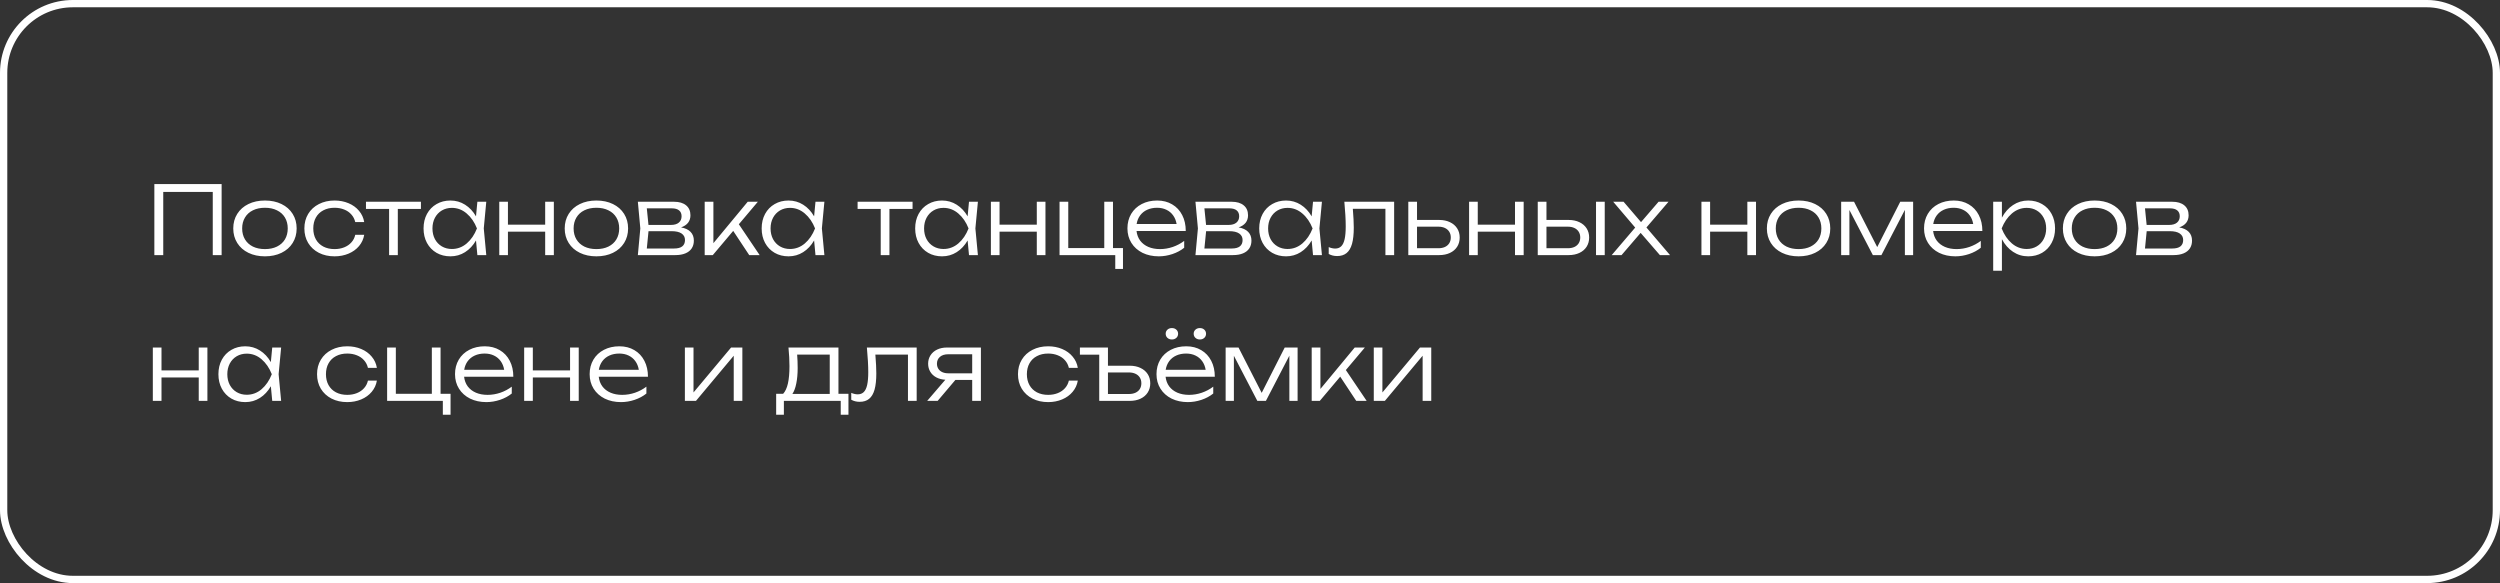<?xml version="1.0" encoding="UTF-8"?> <svg xmlns="http://www.w3.org/2000/svg" width="343" height="80" viewBox="0 0 343 80" fill="none"><rect x="0" y="0" width="343" height="80" fill="#333333" stroke="none"/><rect x="0.5" y="0.5" width="342" height="79" rx="9.5" stroke="white"></rect><path d="M21.177 35V25.25H30.407V35H29.191V26.335H22.398V35H21.177ZM36.352 35.169C35.498 35.169 34.742 35.009 34.083 34.688C33.424 34.367 32.913 33.917 32.549 33.336C32.185 32.755 32.003 32.09 32.003 31.34C32.003 30.591 32.185 29.926 32.549 29.345C32.913 28.764 33.424 28.314 34.083 27.993C34.742 27.672 35.498 27.512 36.352 27.512C37.205 27.512 37.961 27.672 38.62 27.993C39.279 28.314 39.79 28.764 40.154 29.345C40.518 29.926 40.7 30.591 40.7 31.34C40.7 32.09 40.518 32.755 40.154 33.336C39.79 33.917 39.279 34.367 38.62 34.688C37.961 35.009 37.205 35.169 36.352 35.169ZM36.352 34.175C36.984 34.175 37.535 34.06 38.003 33.83C38.475 33.596 38.839 33.267 39.095 32.842C39.35 32.413 39.478 31.913 39.478 31.34C39.478 30.773 39.35 30.274 39.095 29.846C38.839 29.416 38.475 29.087 38.003 28.858C37.535 28.623 36.984 28.506 36.352 28.506C35.719 28.506 35.166 28.623 34.694 28.858C34.226 29.087 33.864 29.416 33.609 29.846C33.353 30.274 33.225 30.773 33.225 31.34C33.225 31.913 33.353 32.413 33.609 32.842C33.864 33.267 34.226 33.596 34.694 33.83C35.166 34.06 35.719 34.175 36.352 34.175ZM49.969 32.218C49.874 32.794 49.638 33.308 49.261 33.758C48.888 34.205 48.409 34.551 47.824 34.798C47.239 35.045 46.598 35.169 45.9 35.169C45.094 35.169 44.377 35.009 43.749 34.688C43.12 34.363 42.631 33.912 42.28 33.336C41.933 32.755 41.76 32.09 41.76 31.34C41.76 30.591 41.933 29.928 42.28 29.352C42.631 28.771 43.12 28.32 43.749 28C44.377 27.674 45.094 27.512 45.9 27.512C46.598 27.512 47.239 27.636 47.824 27.883C48.409 28.13 48.888 28.478 49.261 28.929C49.638 29.375 49.874 29.889 49.969 30.47H48.741C48.65 30.071 48.472 29.724 48.208 29.43C47.948 29.131 47.618 28.903 47.22 28.747C46.821 28.587 46.381 28.506 45.9 28.506C45.315 28.506 44.802 28.623 44.36 28.858C43.918 29.087 43.577 29.416 43.339 29.846C43.101 30.27 42.982 30.768 42.982 31.34C42.982 31.913 43.101 32.413 43.339 32.842C43.577 33.267 43.918 33.596 44.36 33.83C44.802 34.06 45.315 34.175 45.9 34.175C46.385 34.175 46.827 34.094 47.226 33.934C47.625 33.774 47.954 33.546 48.214 33.252C48.478 32.957 48.654 32.612 48.741 32.218H49.969ZM50.212 27.681H57.752V28.663H54.58V35H53.384V28.663H50.212V27.681ZM66.717 27.681L66.373 31.34L66.717 35H65.495L65.307 32.992C64.913 33.676 64.412 34.211 63.805 34.597C63.203 34.978 62.534 35.169 61.797 35.169C61.086 35.169 60.451 35.009 59.892 34.688C59.333 34.363 58.896 33.91 58.579 33.33C58.267 32.749 58.111 32.086 58.111 31.34C58.111 30.595 58.267 29.932 58.579 29.352C58.896 28.771 59.333 28.32 59.892 28C60.451 27.674 61.086 27.512 61.797 27.512C62.534 27.512 63.203 27.703 63.805 28.084C64.412 28.465 64.913 28.998 65.307 29.683L65.495 27.681H66.717ZM61.998 34.161C62.757 34.161 63.435 33.908 64.033 33.401C64.631 32.89 65.099 32.203 65.437 31.34C65.099 30.483 64.629 29.798 64.026 29.287C63.428 28.775 62.752 28.52 61.998 28.52C61.487 28.52 61.028 28.639 60.62 28.877C60.217 29.115 59.901 29.449 59.671 29.878C59.446 30.307 59.333 30.794 59.333 31.34C59.333 31.891 59.446 32.38 59.671 32.809C59.901 33.234 60.217 33.566 60.62 33.804C61.028 34.042 61.487 34.161 61.998 34.161ZM74.798 30.82V27.681H75.988V35H74.798V31.789H69.689V35H68.5V27.681H69.689V30.82H74.798ZM81.826 35.169C80.972 35.169 80.216 35.009 79.558 34.688C78.899 34.367 78.388 33.917 78.024 33.336C77.66 32.755 77.478 32.09 77.478 31.34C77.478 30.591 77.66 29.926 78.024 29.345C78.388 28.764 78.899 28.314 79.558 27.993C80.216 27.672 80.972 27.512 81.826 27.512C82.68 27.512 83.436 27.672 84.095 27.993C84.753 28.314 85.265 28.764 85.629 29.345C85.993 29.926 86.175 30.591 86.175 31.34C86.175 32.09 85.993 32.755 85.629 33.336C85.265 33.917 84.753 34.367 84.095 34.688C83.436 35.009 82.68 35.169 81.826 35.169ZM81.826 34.175C82.459 34.175 83.009 34.06 83.477 33.83C83.95 33.596 84.314 33.267 84.569 32.842C84.825 32.413 84.953 31.913 84.953 31.34C84.953 30.773 84.825 30.274 84.569 29.846C84.314 29.416 83.95 29.087 83.477 28.858C83.009 28.623 82.459 28.506 81.826 28.506C81.194 28.506 80.641 28.623 80.169 28.858C79.701 29.087 79.339 29.416 79.083 29.846C78.828 30.274 78.7 30.773 78.7 31.34C78.7 31.913 78.828 32.413 79.083 32.842C79.339 33.267 79.701 33.596 80.169 33.83C80.641 34.06 81.194 34.175 81.826 34.175ZM93.442 31.198C94.014 31.302 94.449 31.507 94.748 31.815C95.047 32.123 95.197 32.521 95.197 33.011C95.197 33.427 95.097 33.785 94.898 34.084C94.698 34.383 94.408 34.61 94.027 34.766C93.65 34.922 93.195 35 92.662 35H87.514L87.852 31.34L87.514 27.681H92.486C93.192 27.681 93.743 27.846 94.137 28.175C94.531 28.5 94.729 28.955 94.729 29.54C94.729 29.943 94.618 30.285 94.397 30.567C94.176 30.844 93.858 31.055 93.442 31.198ZM93.513 29.67C93.513 29.323 93.4 29.057 93.175 28.87C92.95 28.68 92.612 28.584 92.161 28.584H88.742L88.97 30.86H92.057C92.525 30.86 92.885 30.753 93.136 30.541C93.388 30.329 93.513 30.038 93.513 29.67ZM92.473 34.096C92.98 34.096 93.357 33.999 93.604 33.804C93.856 33.605 93.981 33.314 93.981 32.933C93.981 32.547 93.825 32.248 93.513 32.036C93.206 31.824 92.746 31.718 92.135 31.718H88.976L88.742 34.096H92.473ZM101.37 30.768L104.223 35H102.793L100.596 31.678L97.795 35H96.683V27.681H97.879V33.362L102.585 27.681H103.976L101.37 30.768ZM113.106 27.681L112.762 31.34L113.106 35H111.884L111.696 32.992C111.301 33.676 110.801 34.211 110.194 34.597C109.592 34.978 108.922 35.169 108.186 35.169C107.475 35.169 106.84 35.009 106.281 34.688C105.722 34.363 105.284 33.91 104.968 33.33C104.656 32.749 104.5 32.086 104.5 31.34C104.5 30.595 104.656 29.932 104.968 29.352C105.284 28.771 105.722 28.32 106.281 28C106.84 27.674 107.475 27.512 108.186 27.512C108.922 27.512 109.592 27.703 110.194 28.084C110.801 28.465 111.301 28.998 111.696 29.683L111.884 27.681H113.106ZM108.387 34.161C109.145 34.161 109.824 33.908 110.422 33.401C111.02 32.89 111.488 32.203 111.826 31.34C111.488 30.483 111.017 29.798 110.415 29.287C109.817 28.775 109.141 28.52 108.387 28.52C107.876 28.52 107.416 28.639 107.009 28.877C106.606 29.115 106.29 29.449 106.06 29.878C105.835 30.307 105.722 30.794 105.722 31.34C105.722 31.891 105.835 32.38 106.06 32.809C106.29 33.234 106.606 33.566 107.009 33.804C107.416 34.042 107.876 34.161 108.387 34.161ZM117.663 27.681H125.203V28.663H122.031V35H120.835V28.663H117.663V27.681ZM134.168 27.681L133.823 31.34L134.168 35H132.946L132.757 32.992C132.363 33.676 131.862 34.211 131.256 34.597C130.653 34.978 129.984 35.169 129.247 35.169C128.536 35.169 127.902 35.009 127.343 34.688C126.784 34.363 126.346 33.91 126.03 33.33C125.718 32.749 125.562 32.086 125.562 31.34C125.562 30.595 125.718 29.932 126.03 29.352C126.346 28.771 126.784 28.32 127.343 28C127.902 27.674 128.536 27.512 129.247 27.512C129.984 27.512 130.653 27.703 131.256 28.084C131.862 28.465 132.363 28.998 132.757 29.683L132.946 27.681H134.168ZM129.449 34.161C130.207 34.161 130.885 33.908 131.483 33.401C132.081 32.89 132.549 32.203 132.887 31.34C132.549 30.483 132.079 29.798 131.477 29.287C130.879 28.775 130.203 28.52 129.449 28.52C128.937 28.52 128.478 28.639 128.071 28.877C127.668 29.115 127.351 29.449 127.122 29.878C126.896 30.307 126.784 30.794 126.784 31.34C126.784 31.891 126.896 32.38 127.122 32.809C127.351 33.234 127.668 33.566 128.071 33.804C128.478 34.042 128.937 34.161 129.449 34.161ZM142.248 30.82V27.681H143.438V35H142.248V31.789H137.139V35H135.95V27.681H137.139V30.82H142.248ZM152.702 27.681V34.032H154.073V36.898H153.014V35H145.37V27.681H146.566V34.032H151.506V27.681H152.702ZM155.932 31.692C155.989 32.199 156.156 32.641 156.433 33.017C156.715 33.39 157.087 33.676 157.551 33.876C158.015 34.075 158.548 34.175 159.15 34.175C159.744 34.175 160.329 34.077 160.905 33.882C161.481 33.683 162.003 33.405 162.471 33.05V33.992C162.021 34.356 161.483 34.645 160.859 34.857C160.235 35.065 159.611 35.169 158.987 35.169C158.151 35.169 157.406 35.009 156.751 34.688C156.101 34.363 155.594 33.91 155.23 33.33C154.866 32.749 154.684 32.084 154.684 31.334C154.684 30.589 154.856 29.926 155.198 29.345C155.545 28.764 156.028 28.314 156.647 27.993C157.267 27.672 157.973 27.512 158.766 27.512C159.546 27.512 160.231 27.688 160.82 28.038C161.414 28.385 161.873 28.875 162.198 29.508C162.523 30.136 162.686 30.864 162.686 31.692H155.932ZM158.747 28.506C158.244 28.506 157.794 28.598 157.395 28.779C157.001 28.957 156.678 29.215 156.426 29.553C156.179 29.887 156.019 30.281 155.945 30.736H161.431C161.353 30.277 161.193 29.88 160.95 29.547C160.712 29.213 160.404 28.957 160.027 28.779C159.655 28.598 159.228 28.506 158.747 28.506ZM169.944 31.198C170.516 31.302 170.951 31.507 171.25 31.815C171.549 32.123 171.699 32.521 171.699 33.011C171.699 33.427 171.599 33.785 171.4 34.084C171.2 34.383 170.91 34.61 170.529 34.766C170.152 34.922 169.697 35 169.164 35H164.016L164.354 31.34L164.016 27.681H168.988C169.694 27.681 170.245 27.846 170.639 28.175C171.033 28.5 171.231 28.955 171.231 29.54C171.231 29.943 171.12 30.285 170.899 30.567C170.678 30.844 170.36 31.055 169.944 31.198ZM170.015 29.67C170.015 29.323 169.902 29.057 169.677 28.87C169.452 28.68 169.114 28.584 168.663 28.584H165.244L165.472 30.86H168.559C169.027 30.86 169.387 30.753 169.638 30.541C169.889 30.329 170.015 30.038 170.015 29.67ZM168.975 34.096C169.482 34.096 169.859 33.999 170.106 33.804C170.357 33.605 170.483 33.314 170.483 32.933C170.483 32.547 170.327 32.248 170.015 32.036C169.707 31.824 169.248 31.718 168.637 31.718H165.478L165.244 34.096H168.975ZM181.369 27.681L181.024 31.34L181.369 35H180.147L179.958 32.992C179.564 33.676 179.063 34.211 178.457 34.597C177.854 34.978 177.185 35.169 176.448 35.169C175.738 35.169 175.103 35.009 174.544 34.688C173.985 34.363 173.547 33.91 173.231 33.33C172.919 32.749 172.763 32.086 172.763 31.34C172.763 30.595 172.919 29.932 173.231 29.352C173.547 28.771 173.985 28.32 174.544 28C175.103 27.674 175.738 27.512 176.448 27.512C177.185 27.512 177.854 27.703 178.457 28.084C179.063 28.465 179.564 28.998 179.958 29.683L180.147 27.681H181.369ZM176.65 34.161C177.408 34.161 178.086 33.908 178.684 33.401C179.282 32.89 179.75 32.203 180.088 31.34C179.75 30.483 179.28 29.798 178.678 29.287C178.08 28.775 177.404 28.52 176.65 28.52C176.138 28.52 175.679 28.639 175.272 28.877C174.869 29.115 174.552 29.449 174.323 29.878C174.097 30.307 173.985 30.794 173.985 31.34C173.985 31.891 174.097 32.38 174.323 32.809C174.552 33.234 174.869 33.566 175.272 33.804C175.679 34.042 176.138 34.161 176.65 34.161ZM191.276 27.681V35H190.08V28.649H185.608C185.695 29.711 185.738 30.571 185.738 31.23C185.738 32.14 185.658 32.881 185.498 33.453C185.337 34.025 185.088 34.447 184.75 34.721C184.416 34.993 183.983 35.13 183.45 35.13C183.025 35.13 182.642 35.035 182.3 34.844V33.901C182.616 34.036 182.913 34.103 183.19 34.103C183.528 34.103 183.803 33.999 184.016 33.791C184.228 33.583 184.384 33.256 184.484 32.809C184.583 32.363 184.633 31.78 184.633 31.061C184.633 30.151 184.57 29.024 184.445 27.681H191.276ZM197.457 30.177C198.016 30.177 198.507 30.279 198.932 30.483C199.357 30.682 199.686 30.963 199.92 31.328C200.154 31.692 200.271 32.112 200.271 32.589C200.271 33.065 200.154 33.488 199.92 33.856C199.686 34.22 199.357 34.502 198.932 34.701C198.507 34.9 198.018 35 197.463 35H193.219V27.681H194.415V30.177H197.457ZM197.353 34.057C197.695 34.057 197.994 33.999 198.25 33.882C198.505 33.761 198.702 33.59 198.841 33.368C198.98 33.143 199.049 32.881 199.049 32.582C199.049 32.283 198.98 32.023 198.841 31.802C198.702 31.577 198.505 31.403 198.25 31.282C197.994 31.161 197.695 31.1 197.353 31.1H194.415V34.057H197.353ZM207.858 30.82V27.681H209.047V35H207.858V31.789H202.749V35H201.559V27.681H202.749V30.82H207.858ZM215.217 30.177C215.776 30.177 216.268 30.279 216.693 30.483C217.117 30.682 217.447 30.963 217.681 31.328C217.915 31.692 218.032 32.112 218.032 32.589C218.032 33.065 217.915 33.488 217.681 33.856C217.447 34.22 217.117 34.502 216.693 34.701C216.268 34.9 215.778 35 215.224 35H210.979V27.681H212.175V30.177H215.217ZM218.974 35V27.681H220.17V35H218.974ZM215.113 34.057C215.456 34.057 215.755 33.999 216.01 33.882C216.266 33.761 216.463 33.59 216.602 33.368C216.74 33.143 216.81 32.881 216.81 32.582C216.81 32.283 216.74 32.023 216.602 31.802C216.463 31.577 216.266 31.403 216.01 31.282C215.755 31.161 215.456 31.1 215.113 31.1H212.175V34.057H215.113ZM225.89 31.21L229.127 35H227.736L225.097 31.951L222.477 35H221.125L224.349 31.224L221.333 27.681H222.757L225.149 30.476L227.554 27.681H228.919L225.89 31.21ZM239.736 30.82V27.681H240.925V35H239.736V31.789H234.627V35H233.437V27.681H234.627V30.82H239.736ZM246.764 35.169C245.91 35.169 245.154 35.009 244.495 34.688C243.837 34.367 243.325 33.917 242.961 33.336C242.597 32.755 242.415 32.09 242.415 31.34C242.415 30.591 242.597 29.926 242.961 29.345C243.325 28.764 243.837 28.314 244.495 27.993C245.154 27.672 245.91 27.512 246.764 27.512C247.617 27.512 248.374 27.672 249.032 27.993C249.691 28.314 250.202 28.764 250.566 29.345C250.93 29.926 251.112 30.591 251.112 31.34C251.112 32.09 250.93 32.755 250.566 33.336C250.202 33.917 249.691 34.367 249.032 34.688C248.374 35.009 247.617 35.169 246.764 35.169ZM246.764 34.175C247.396 34.175 247.947 34.06 248.415 33.83C248.887 33.596 249.251 33.267 249.507 32.842C249.762 32.413 249.89 31.913 249.89 31.34C249.89 30.773 249.762 30.274 249.507 29.846C249.251 29.416 248.887 29.087 248.415 28.858C247.947 28.623 247.396 28.506 246.764 28.506C246.131 28.506 245.579 28.623 245.106 28.858C244.638 29.087 244.276 29.416 244.021 29.846C243.765 30.274 243.637 30.773 243.637 31.34C243.637 31.913 243.765 32.413 244.021 32.842C244.276 33.267 244.638 33.596 245.106 33.83C245.579 34.06 246.131 34.175 246.764 34.175ZM257.554 33.901L260.713 27.681H262.481V35H261.35V28.799L258.132 35H256.956L253.738 28.812V35H252.607V27.681H254.375L257.554 33.901ZM265.226 31.692C265.283 32.199 265.449 32.641 265.727 33.017C266.008 33.39 266.381 33.676 266.845 33.876C267.308 34.075 267.841 34.175 268.444 34.175C269.037 34.175 269.622 34.077 270.199 33.882C270.775 33.683 271.297 33.405 271.765 33.05V33.992C271.315 34.356 270.777 34.645 270.153 34.857C269.529 35.065 268.905 35.169 268.281 35.169C267.445 35.169 266.7 35.009 266.045 34.688C265.395 34.363 264.888 33.91 264.524 33.33C264.16 32.749 263.978 32.084 263.978 31.334C263.978 30.589 264.149 29.926 264.492 29.345C264.838 28.764 265.322 28.314 265.941 27.993C266.561 27.672 267.267 27.512 268.06 27.512C268.84 27.512 269.525 27.688 270.114 28.038C270.708 28.385 271.167 28.875 271.492 29.508C271.817 30.136 271.98 30.864 271.98 31.692H265.226ZM268.041 28.506C267.538 28.506 267.087 28.598 266.689 28.779C266.294 28.957 265.972 29.215 265.72 29.553C265.473 29.887 265.313 30.281 265.239 30.736H270.725C270.647 30.277 270.487 29.88 270.244 29.547C270.006 29.213 269.698 28.957 269.321 28.779C268.949 28.598 268.522 28.506 268.041 28.506ZM278.269 27.512C278.98 27.512 279.615 27.674 280.174 28C280.733 28.32 281.168 28.771 281.48 29.352C281.796 29.932 281.955 30.595 281.955 31.34C281.955 32.086 281.796 32.749 281.48 33.33C281.168 33.91 280.733 34.363 280.174 34.688C279.615 35.009 278.98 35.169 278.269 35.169C277.502 35.169 276.807 34.961 276.183 34.545C275.559 34.129 275.052 33.553 274.662 32.816V37.145H273.466V27.681H274.662V29.858C275.052 29.122 275.559 28.548 276.183 28.136C276.807 27.72 277.502 27.512 278.269 27.512ZM278.068 34.161C278.579 34.161 279.036 34.042 279.439 33.804C279.846 33.566 280.163 33.234 280.388 32.809C280.618 32.38 280.733 31.891 280.733 31.34C280.733 30.794 280.618 30.307 280.388 29.878C280.163 29.449 279.846 29.115 279.439 28.877C279.036 28.639 278.579 28.52 278.068 28.52C277.314 28.52 276.635 28.775 276.033 29.287C275.435 29.798 274.967 30.483 274.629 31.34C274.967 32.203 275.435 32.89 276.033 33.401C276.631 33.908 277.309 34.161 278.068 34.161ZM287.376 35.169C286.522 35.169 285.766 35.009 285.107 34.688C284.449 34.367 283.937 33.917 283.573 33.336C283.209 32.755 283.027 32.09 283.027 31.34C283.027 30.591 283.209 29.926 283.573 29.345C283.937 28.764 284.449 28.314 285.107 27.993C285.766 27.672 286.522 27.512 287.376 27.512C288.23 27.512 288.986 27.672 289.644 27.993C290.303 28.314 290.814 28.764 291.178 29.345C291.542 29.926 291.724 30.591 291.724 31.34C291.724 32.09 291.542 32.755 291.178 33.336C290.814 33.917 290.303 34.367 289.644 34.688C288.986 35.009 288.23 35.169 287.376 35.169ZM287.376 34.175C288.009 34.175 288.559 34.06 289.027 33.83C289.499 33.596 289.863 33.267 290.119 32.842C290.375 32.413 290.502 31.913 290.502 31.34C290.502 30.773 290.375 30.274 290.119 29.846C289.863 29.416 289.499 29.087 289.027 28.858C288.559 28.623 288.009 28.506 287.376 28.506C286.743 28.506 286.191 28.623 285.718 28.858C285.25 29.087 284.889 29.416 284.633 29.846C284.377 30.274 284.249 30.773 284.249 31.34C284.249 31.913 284.377 32.413 284.633 32.842C284.889 33.267 285.25 33.596 285.718 33.83C286.191 34.06 286.743 34.175 287.376 34.175ZM298.991 31.198C299.563 31.302 299.999 31.507 300.298 31.815C300.597 32.123 300.746 32.521 300.746 33.011C300.746 33.427 300.647 33.785 300.447 34.084C300.248 34.383 299.958 34.61 299.576 34.766C299.199 34.922 298.744 35 298.211 35H293.063L293.401 31.34L293.063 27.681H298.036C298.742 27.681 299.293 27.846 299.687 28.175C300.081 28.5 300.278 28.955 300.278 29.54C300.278 29.943 300.168 30.285 299.947 30.567C299.726 30.844 299.407 31.055 298.991 31.198ZM299.063 29.67C299.063 29.323 298.95 29.057 298.725 28.87C298.5 28.68 298.162 28.584 297.711 28.584H294.292L294.519 30.86H297.607C298.075 30.86 298.435 30.753 298.686 30.541C298.937 30.329 299.063 30.038 299.063 29.67ZM298.023 34.096C298.53 34.096 298.907 33.999 299.154 33.804C299.405 33.605 299.531 33.314 299.531 32.933C299.531 32.547 299.375 32.248 299.063 32.036C298.755 31.824 298.296 31.718 297.685 31.718H294.526L294.292 34.096H298.023ZM27.267 50.821V47.681H28.456V55H27.267V51.789H22.158V55H20.968V47.681H22.158V50.821H27.267ZM38.572 47.681L38.227 51.34L38.572 55H37.35L37.161 52.992C36.767 53.676 36.267 54.211 35.66 54.597C35.058 54.978 34.388 55.169 33.651 55.169C32.941 55.169 32.306 55.009 31.747 54.688C31.188 54.363 30.75 53.91 30.434 53.33C30.122 52.749 29.966 52.086 29.966 51.34C29.966 50.595 30.122 49.932 30.434 49.352C30.75 48.771 31.188 48.32 31.747 47.999C32.306 47.675 32.941 47.512 33.651 47.512C34.388 47.512 35.058 47.703 35.66 48.084C36.267 48.465 36.767 48.998 37.161 49.683L37.35 47.681H38.572ZM33.853 54.161C34.611 54.161 35.289 53.908 35.887 53.401C36.485 52.89 36.953 52.203 37.291 51.34C36.953 50.483 36.483 49.798 35.881 49.286C35.283 48.775 34.607 48.52 33.853 48.52C33.342 48.52 32.882 48.639 32.475 48.877C32.072 49.115 31.756 49.449 31.526 49.878C31.301 50.307 31.188 50.794 31.188 51.34C31.188 51.891 31.301 52.38 31.526 52.809C31.756 53.234 32.072 53.566 32.475 53.804C32.882 54.042 33.342 54.161 33.853 54.161ZM51.708 52.218C51.613 52.794 51.377 53.308 51 53.758C50.627 54.205 50.148 54.551 49.563 54.798C48.978 55.045 48.337 55.169 47.639 55.169C46.833 55.169 46.116 55.009 45.488 54.688C44.859 54.363 44.37 53.912 44.019 53.336C43.672 52.755 43.499 52.09 43.499 51.34C43.499 50.591 43.672 49.928 44.019 49.352C44.37 48.771 44.859 48.32 45.488 47.999C46.116 47.675 46.833 47.512 47.639 47.512C48.337 47.512 48.978 47.636 49.563 47.883C50.148 48.13 50.627 48.478 51 48.929C51.377 49.375 51.613 49.889 51.708 50.469H50.48C50.389 50.071 50.211 49.724 49.947 49.429C49.687 49.13 49.358 48.903 48.959 48.747C48.56 48.587 48.12 48.507 47.639 48.507C47.054 48.507 46.541 48.623 46.099 48.858C45.657 49.087 45.317 49.416 45.078 49.846C44.84 50.27 44.721 50.769 44.721 51.34C44.721 51.913 44.84 52.413 45.078 52.842C45.317 53.267 45.657 53.596 46.099 53.83C46.541 54.06 47.054 54.175 47.639 54.175C48.125 54.175 48.567 54.094 48.965 53.934C49.364 53.774 49.693 53.546 49.953 53.252C50.218 52.957 50.393 52.612 50.48 52.218H51.708ZM60.445 47.681V54.032H61.816V56.898H60.757V55H53.113V47.681H54.309V54.032H59.249V47.681H60.445ZM63.675 51.691C63.732 52.199 63.899 52.641 64.176 53.017C64.458 53.39 64.83 53.676 65.294 53.876C65.758 54.075 66.291 54.175 66.893 54.175C67.487 54.175 68.072 54.077 68.648 53.882C69.224 53.683 69.746 53.405 70.215 53.05V53.992C69.764 54.356 69.227 54.645 68.603 54.857C67.978 55.065 67.355 55.169 66.731 55.169C65.894 55.169 65.149 55.009 64.495 54.688C63.844 54.363 63.337 53.91 62.974 53.33C62.609 52.749 62.428 52.084 62.428 51.334C62.428 50.589 62.599 49.926 62.941 49.345C63.288 48.764 63.771 48.314 64.391 47.993C65.01 47.672 65.716 47.512 66.51 47.512C67.29 47.512 67.974 47.688 68.564 48.038C69.157 48.385 69.617 48.875 69.942 49.508C70.266 50.136 70.429 50.864 70.429 51.691H63.675ZM66.49 48.507C65.987 48.507 65.537 48.597 65.138 48.779C64.744 48.957 64.421 49.215 64.169 49.553C63.922 49.887 63.762 50.281 63.688 50.736H69.174C69.097 50.277 68.936 49.88 68.694 49.547C68.455 49.213 68.147 48.957 67.77 48.779C67.398 48.597 66.971 48.507 66.49 48.507ZM78.213 50.821V47.681H79.403V55H78.213V51.789H73.104V55H71.915V47.681H73.104V50.821H78.213ZM82.147 51.691C82.204 52.199 82.37 52.641 82.648 53.017C82.929 53.39 83.302 53.676 83.766 53.876C84.229 54.075 84.762 54.175 85.365 54.175C85.958 54.175 86.543 54.077 87.12 53.882C87.696 53.683 88.218 53.405 88.686 53.05V53.992C88.236 54.356 87.698 54.645 87.074 54.857C86.45 55.065 85.826 55.169 85.202 55.169C84.366 55.169 83.621 55.009 82.966 54.688C82.316 54.363 81.809 53.91 81.445 53.33C81.081 52.749 80.899 52.084 80.899 51.334C80.899 50.589 81.07 49.926 81.413 49.345C81.759 48.764 82.243 48.314 82.862 47.993C83.482 47.672 84.188 47.512 84.981 47.512C85.761 47.512 86.446 47.688 87.035 48.038C87.629 48.385 88.088 48.875 88.413 49.508C88.738 50.136 88.901 50.864 88.901 51.691H82.147ZM84.962 48.507C84.459 48.507 84.008 48.597 83.61 48.779C83.215 48.957 82.892 49.215 82.641 49.553C82.394 49.887 82.234 50.281 82.16 50.736H87.646C87.568 50.277 87.408 49.88 87.165 49.547C86.927 49.213 86.619 48.957 86.242 48.779C85.87 48.597 85.443 48.507 84.962 48.507ZM95.15 53.843L100.304 47.681H101.851V55H100.668V48.806L95.487 55H93.966V47.681H95.15V53.843ZM115.036 54.032H116.408V56.898H115.348V55H107.548V56.898H106.489V54.032H107.444C107.739 53.715 107.958 53.245 108.101 52.621C108.244 51.993 108.315 51.2 108.315 50.242C108.315 49.453 108.27 48.6 108.179 47.681H115.036V54.032ZM113.84 54.044V48.65H109.368C109.416 49.239 109.44 49.846 109.44 50.469C109.44 51.284 109.377 51.997 109.251 52.608C109.13 53.219 108.952 53.698 108.718 54.044H113.84ZM125.768 47.681V55H124.572V48.65H120.1C120.187 49.711 120.23 50.571 120.23 51.23C120.23 52.14 120.15 52.881 119.99 53.453C119.829 54.025 119.58 54.447 119.242 54.721C118.909 54.993 118.475 55.13 117.942 55.13C117.518 55.13 117.134 55.035 116.792 54.844V53.901C117.108 54.036 117.405 54.103 117.682 54.103C118.02 54.103 118.295 53.999 118.508 53.791C118.72 53.583 118.876 53.256 118.976 52.809C119.075 52.363 119.125 51.78 119.125 51.061C119.125 50.151 119.062 49.024 118.937 47.681H125.768ZM134.581 47.681V55H133.385V52.127H131.078L128.647 55H127.21L129.7 52.101C129.232 52.075 128.818 51.967 128.458 51.776C128.103 51.585 127.828 51.328 127.633 51.002C127.438 50.678 127.34 50.309 127.34 49.898C127.34 49.464 127.449 49.081 127.665 48.747C127.882 48.409 128.185 48.147 128.575 47.961C128.965 47.774 129.414 47.681 129.921 47.681H134.581ZM133.385 51.217V48.604H130.103C129.622 48.604 129.243 48.721 128.965 48.955C128.688 49.189 128.549 49.505 128.549 49.904C128.549 50.164 128.612 50.394 128.738 50.593C128.863 50.792 129.043 50.946 129.277 51.054C129.511 51.163 129.786 51.217 130.103 51.217H133.385ZM147.875 52.218C147.78 52.794 147.544 53.308 147.167 53.758C146.794 54.205 146.315 54.551 145.73 54.798C145.145 55.045 144.504 55.169 143.806 55.169C143 55.169 142.283 55.009 141.655 54.688C141.026 54.363 140.537 53.912 140.186 53.336C139.839 52.755 139.666 52.09 139.666 51.34C139.666 50.591 139.839 49.928 140.186 49.352C140.537 48.771 141.026 48.32 141.655 47.999C142.283 47.675 143 47.512 143.806 47.512C144.504 47.512 145.145 47.636 145.73 47.883C146.315 48.13 146.794 48.478 147.167 48.929C147.544 49.375 147.78 49.889 147.875 50.469H146.647C146.556 50.071 146.378 49.724 146.114 49.429C145.854 49.13 145.524 48.903 145.126 48.747C144.727 48.587 144.287 48.507 143.806 48.507C143.221 48.507 142.708 48.623 142.266 48.858C141.824 49.087 141.484 49.416 141.245 49.846C141.007 50.27 140.888 50.769 140.888 51.34C140.888 51.913 141.007 52.413 141.245 52.842C141.484 53.267 141.824 53.596 142.266 53.83C142.708 54.06 143.221 54.175 143.806 54.175C144.292 54.175 144.734 54.094 145.132 53.934C145.531 53.774 145.86 53.546 146.12 53.252C146.385 52.957 146.56 52.612 146.647 52.218H147.875ZM155.001 50.177C155.56 50.177 156.052 50.279 156.477 50.483C156.901 50.682 157.231 50.964 157.465 51.328C157.699 51.691 157.816 52.112 157.816 52.589C157.816 53.065 157.699 53.488 157.465 53.856C157.231 54.22 156.901 54.502 156.477 54.701C156.056 54.9 155.569 55 155.014 55H150.815V48.663H148.163V47.681H152.011V50.177H155.001ZM154.891 54.057C155.233 54.057 155.532 53.999 155.788 53.882C156.048 53.761 156.247 53.59 156.386 53.368C156.524 53.143 156.594 52.881 156.594 52.582C156.594 52.283 156.524 52.023 156.386 51.802C156.247 51.577 156.048 51.403 155.788 51.282C155.532 51.161 155.233 51.1 154.891 51.1H152.011V54.057H154.891ZM159.919 51.691C159.975 52.199 160.142 52.641 160.419 53.017C160.701 53.39 161.074 53.676 161.537 53.876C162.001 54.075 162.534 54.175 163.136 54.175C163.73 54.175 164.315 54.077 164.891 53.882C165.468 53.683 165.99 53.405 166.458 53.05V53.992C166.007 54.356 165.47 54.645 164.846 54.857C164.222 55.065 163.598 55.169 162.974 55.169C162.137 55.169 161.392 55.009 160.738 54.688C160.088 54.363 159.581 53.91 159.217 53.33C158.853 52.749 158.671 52.084 158.671 51.334C158.671 50.589 158.842 49.926 159.184 49.345C159.531 48.764 160.014 48.314 160.634 47.993C161.253 47.672 161.96 47.512 162.753 47.512C163.533 47.512 164.217 47.688 164.807 48.038C165.4 48.385 165.86 48.875 166.185 49.508C166.51 50.136 166.672 50.864 166.672 51.691H159.919ZM162.733 48.507C162.231 48.507 161.78 48.597 161.381 48.779C160.987 48.957 160.664 49.215 160.413 49.553C160.166 49.887 160.005 50.281 159.932 50.736H165.418C165.34 50.277 165.179 49.88 164.937 49.547C164.698 49.213 164.391 48.957 164.014 48.779C163.641 48.597 163.214 48.507 162.733 48.507ZM160.783 46.576C160.536 46.576 160.333 46.502 160.172 46.355C160.012 46.208 159.932 46.019 159.932 45.789C159.932 45.564 160.012 45.378 160.172 45.23C160.333 45.083 160.536 45.01 160.783 45.01C161.03 45.01 161.234 45.083 161.394 45.23C161.555 45.378 161.635 45.564 161.635 45.789C161.635 46.019 161.555 46.208 161.394 46.355C161.234 46.502 161.03 46.576 160.783 46.576ZM164.625 46.576C164.378 46.576 164.174 46.502 164.014 46.355C163.853 46.208 163.773 46.019 163.773 45.789C163.773 45.564 163.853 45.378 164.014 45.23C164.174 45.083 164.378 45.01 164.625 45.01C164.867 45.01 165.069 45.083 165.229 45.23C165.39 45.378 165.47 45.564 165.47 45.789C165.47 46.019 165.39 46.208 165.229 46.355C165.069 46.502 164.867 46.576 164.625 46.576ZM173.104 53.901L176.263 47.681H178.031V55H176.9V48.799L173.683 55H172.506L169.289 48.812V55H168.158V47.681H169.926L173.104 53.901ZM184.651 50.769L187.505 55H186.075L183.878 51.678L181.076 55H179.965V47.681H181.161V53.362L185.867 47.681H187.258L184.651 50.769ZM189.666 53.843L194.821 47.681H196.368V55H195.185V48.806L190.004 55H188.483V47.681H189.666V53.843Z" fill="white"></path></svg> 
